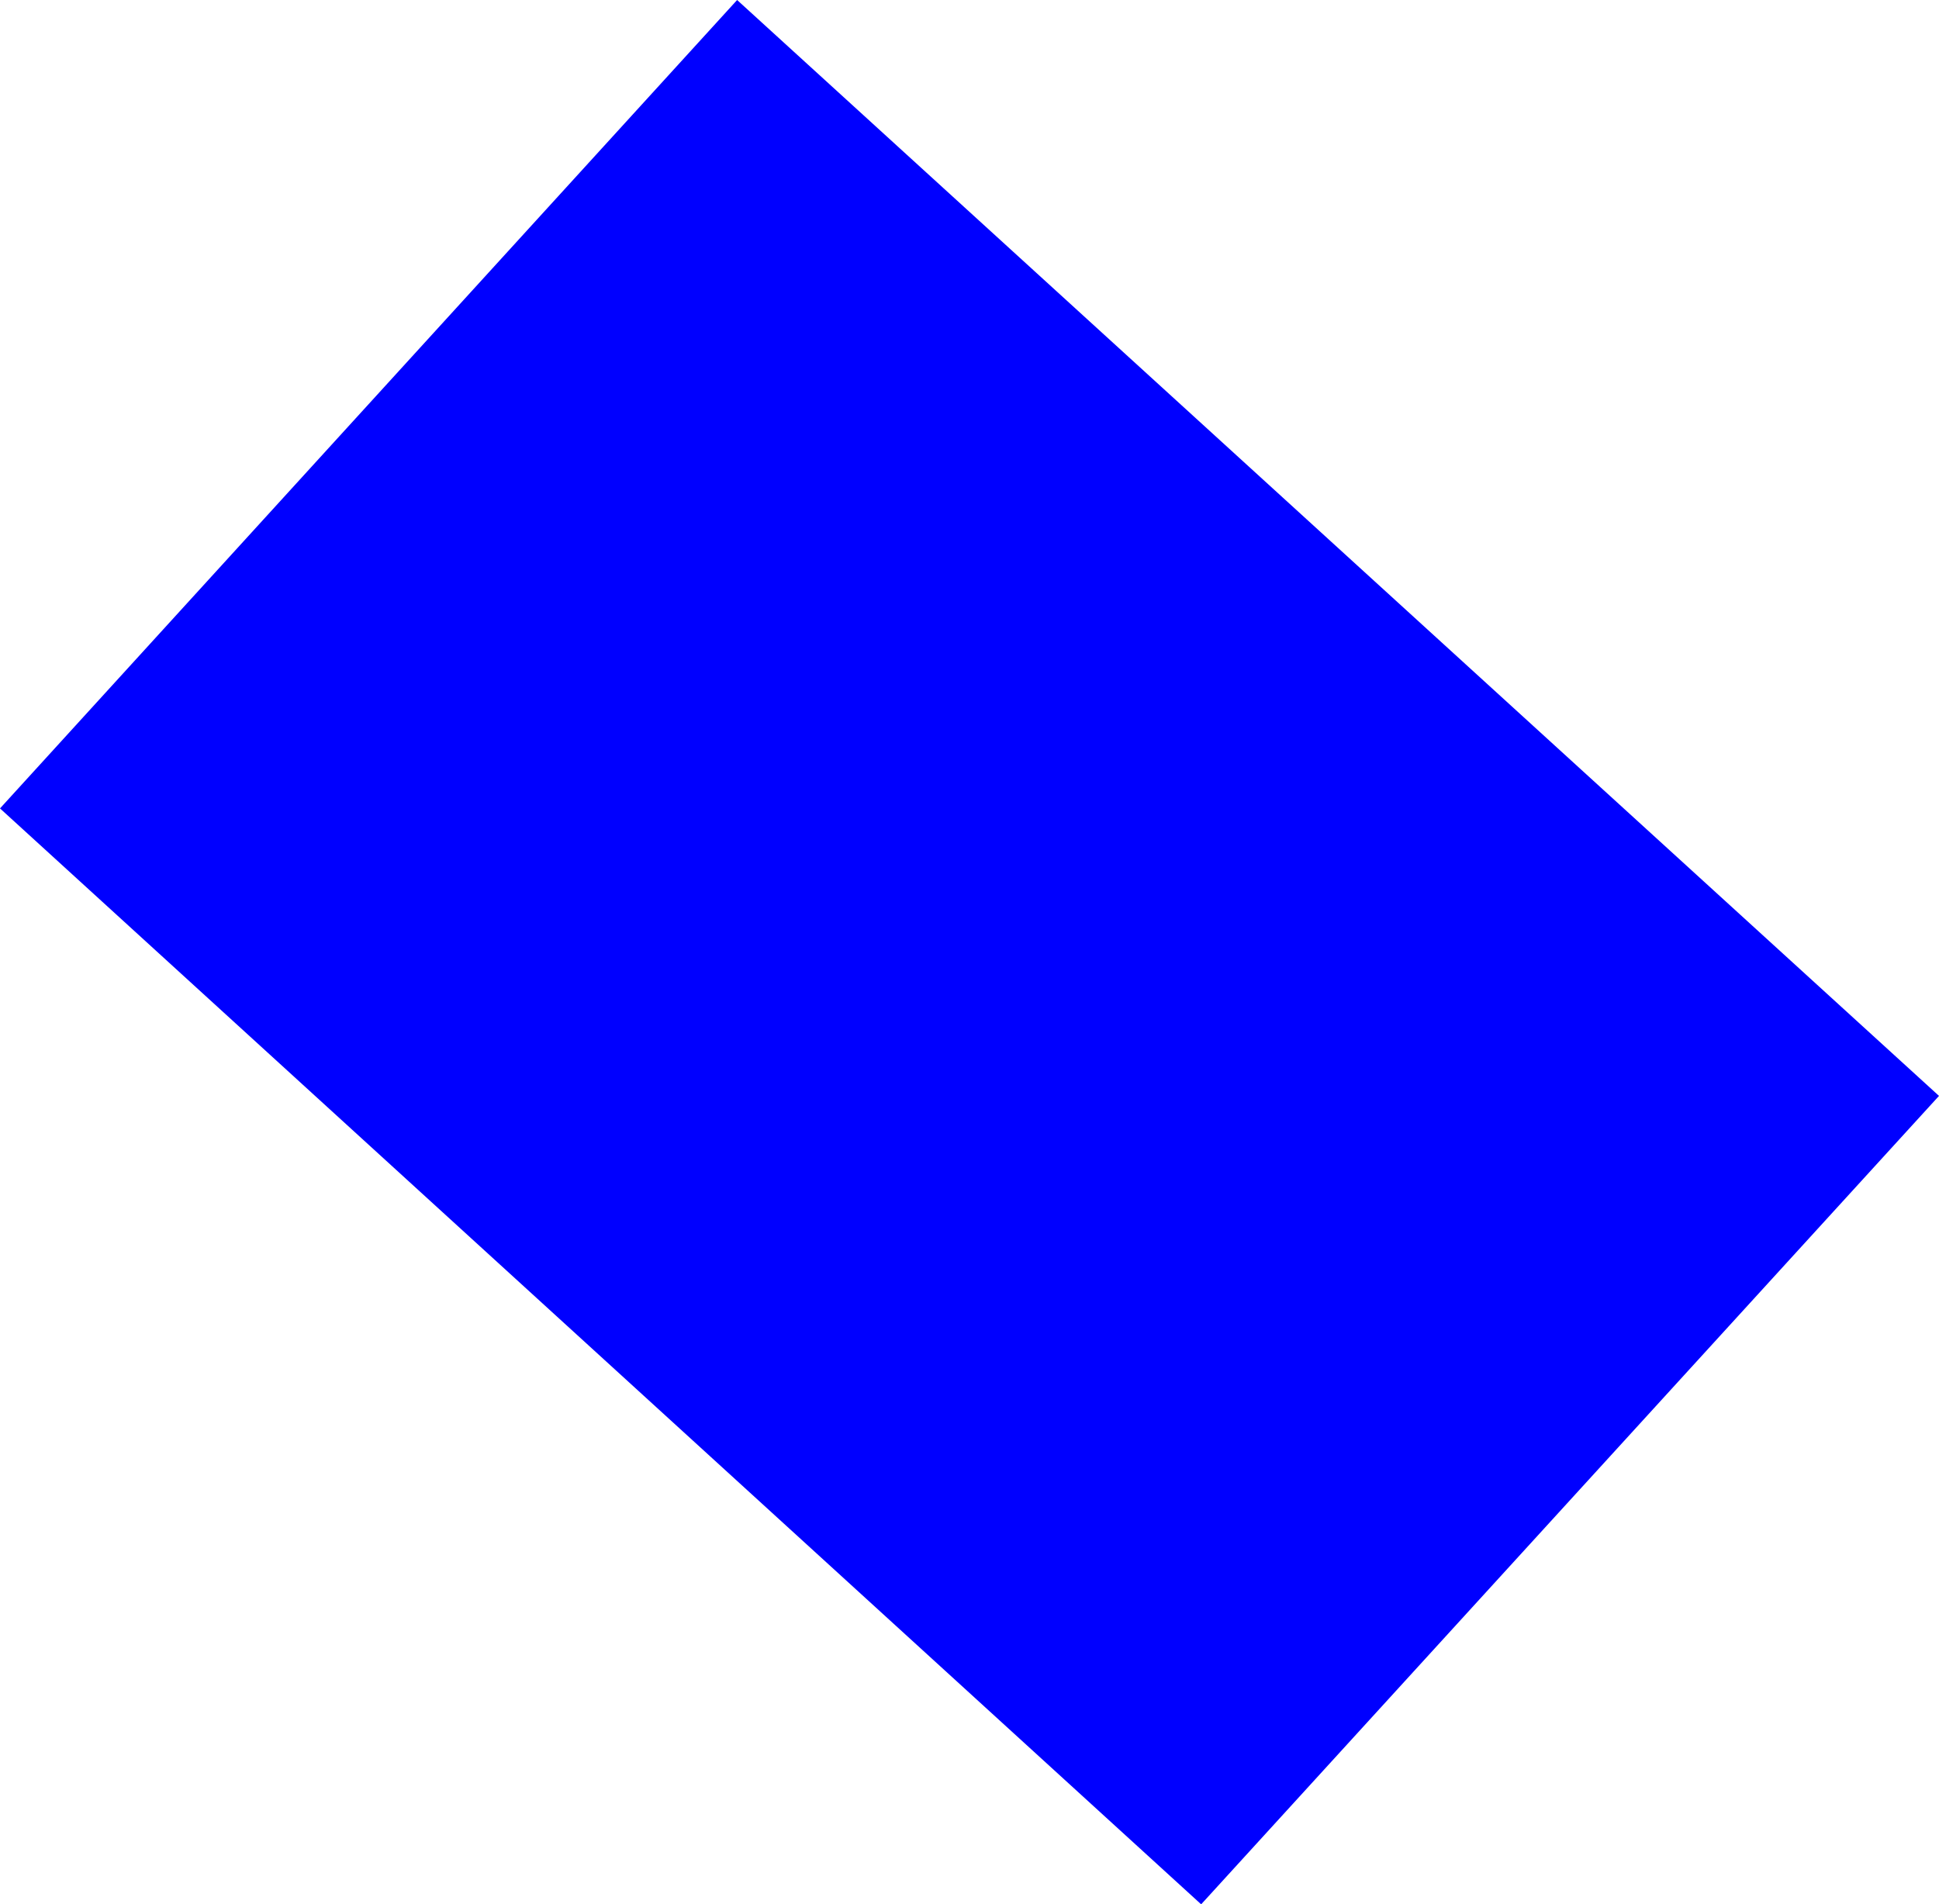 <?xml version="1.0" encoding="UTF-8" standalone="no"?>
<svg xmlns:xlink="http://www.w3.org/1999/xlink" height="132.15px" width="134.55px" xmlns="http://www.w3.org/2000/svg">
  <g transform="matrix(1.0, 0.0, 0.0, 1.0, -379.35, -341.0)">
    <path d="M513.9 417.05 L462.7 473.15 379.35 397.1 430.5 341.0 513.9 417.05" fill="#0000ff" fill-rule="evenodd" stroke="none"/>
  </g>
</svg>
